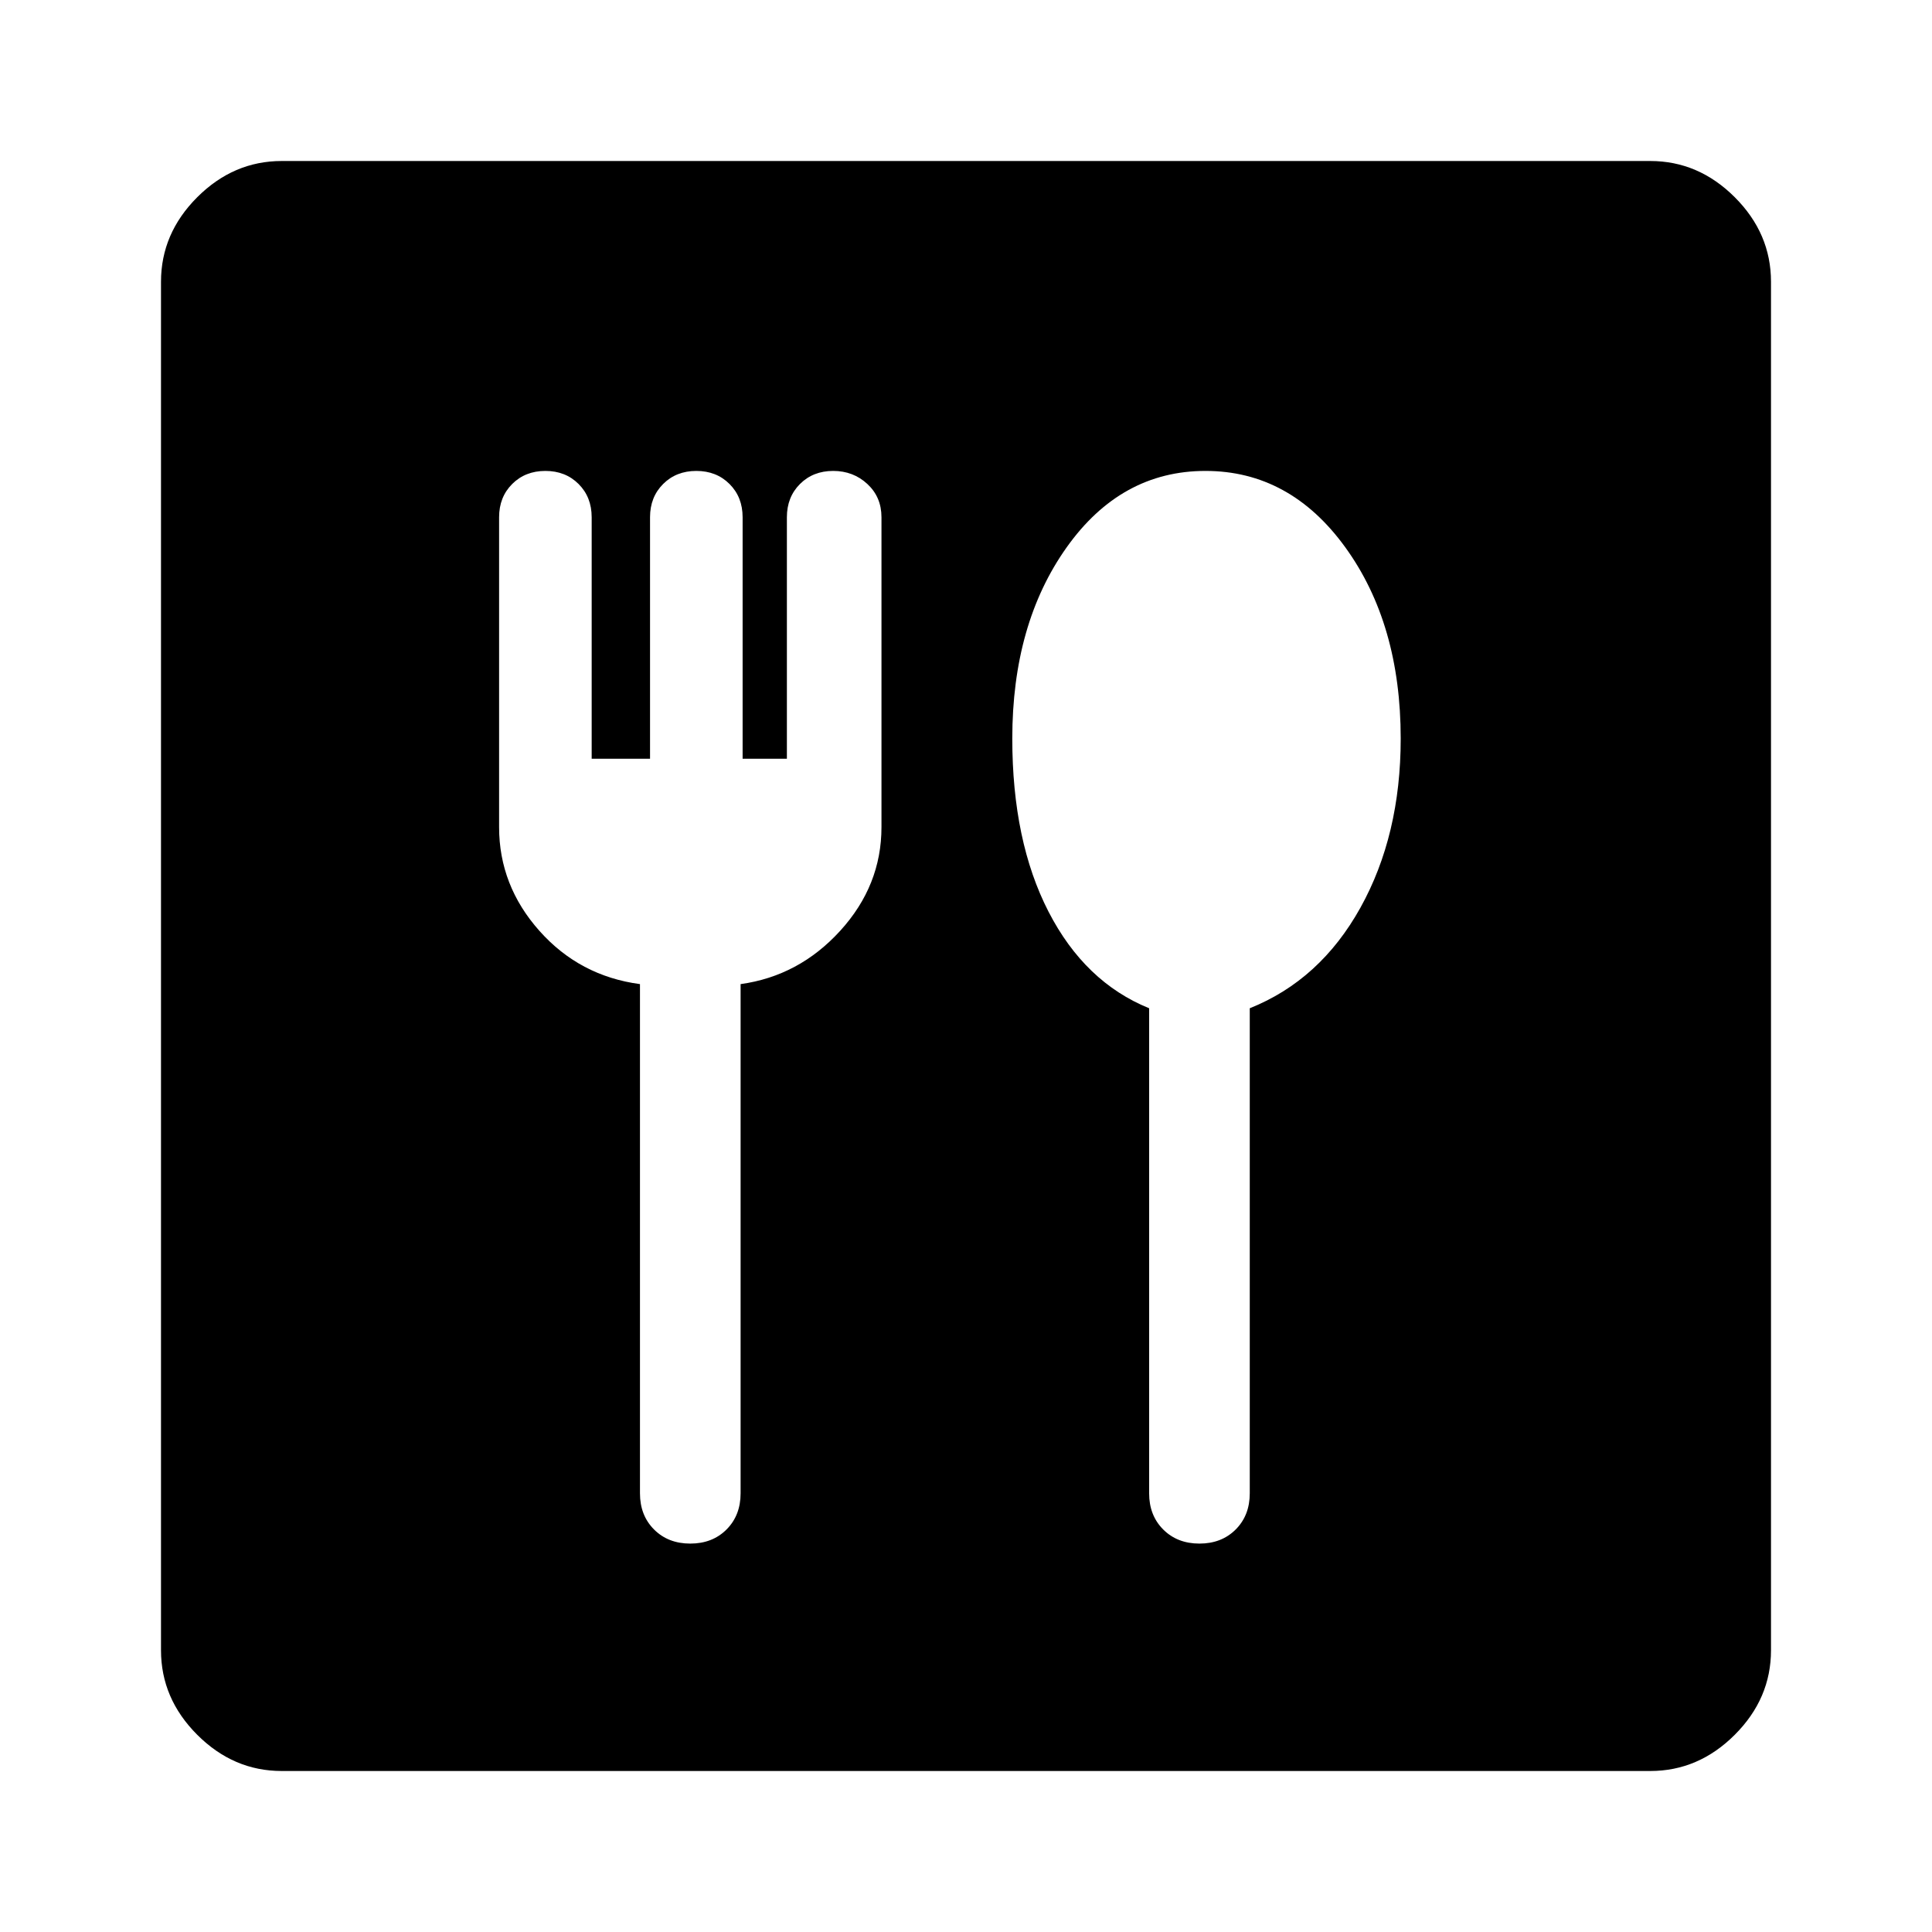 <svg xmlns="http://www.w3.org/2000/svg" width="48" height="48" viewBox="0 -960 960 960"><path d="M343-193q11 0 18-7t7-18v-253q29-4 49.5-26.5T438-549v-154q0-10-7-16.5t-17-6.5q-10 0-16.5 6.5T391-703v120h-22v-120q0-10-6.5-16.5T346-726q-10 0-16.5 6.5T323-703v120h-29v-120q0-10-6.5-16.5T271-726q-10 0-16.5 6.5T248-703v154q0 29 20 51.5t50 26.5v253q0 11 7 18t18 7Zm253 0q11 0 18-7t7-18v-241q35-14 55-50t20-84q0-57-27.5-95T599-726q-42 0-69 38t-27 95q0 51 18 86t50 48v241q0 11 7 18t18 7ZM140-80q-24 0-42-18t-18-42v-680q0-24 18-42t42-18h680q24 0 42 18t18 42v680q0 24-18 42t-42 18H140Z"/></svg>